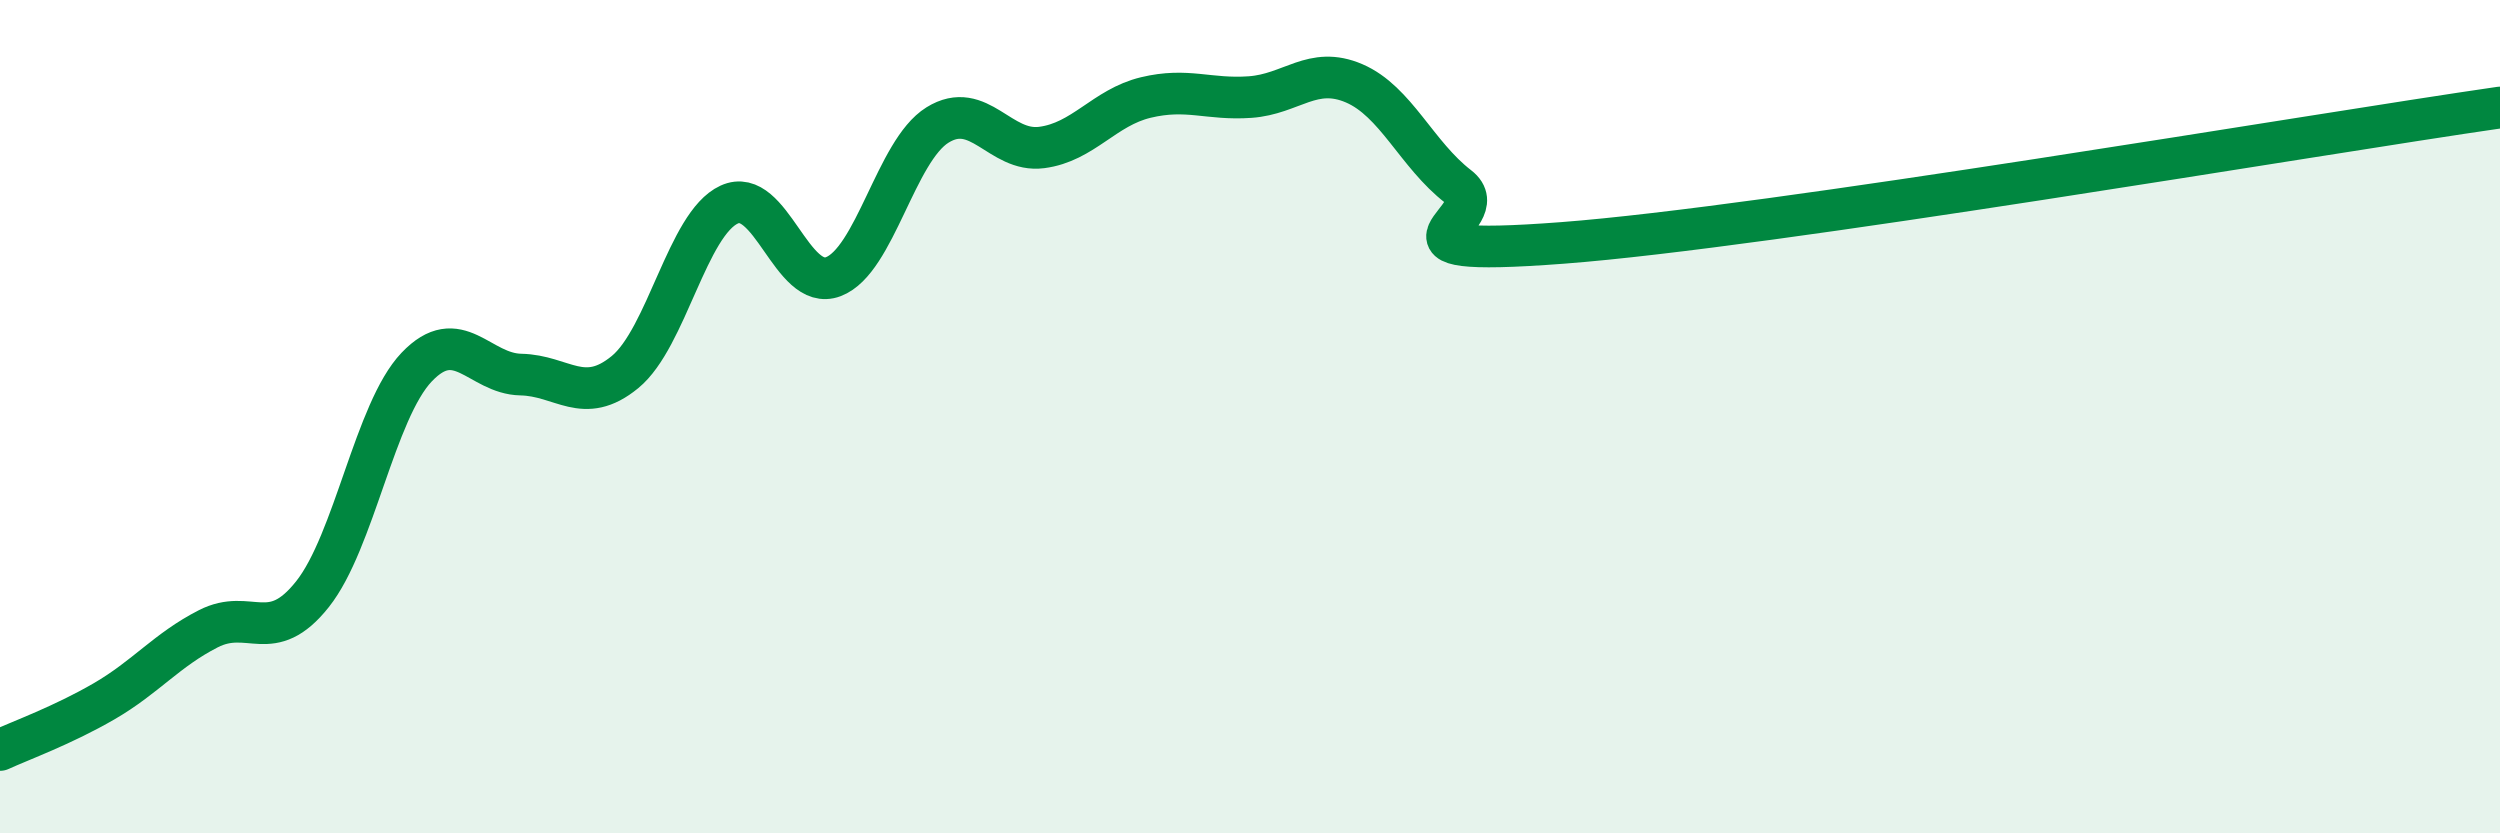 
    <svg width="60" height="20" viewBox="0 0 60 20" xmlns="http://www.w3.org/2000/svg">
      <path
        d="M 0,18 C 0.5,17.77 1.5,17.41 2.5,16.83 C 3.5,16.25 4,15.6 5,15.09 C 6,14.58 6.5,15.52 7.5,14.26 C 8.5,13 9,9.86 10,8.81 C 11,7.76 11.5,8.97 12.5,8.99 C 13.5,9.01 14,9.75 15,8.93 C 16,8.11 16.5,5.37 17.5,4.91 C 18.5,4.45 19,7.02 20,6.64 C 21,6.26 21.5,3.62 22.5,3 C 23.5,2.38 24,3.67 25,3.54 C 26,3.41 26.5,2.58 27.5,2.34 C 28.5,2.1 29,2.4 30,2.33 C 31,2.26 31.5,1.57 32.5,2 C 33.5,2.43 34,3.71 35,4.48 C 36,5.25 32.5,6.21 37.5,5.83 C 42.5,5.45 55.5,3.23 60,2.58L60 20L0 20Z"
        fill="#008740"
        opacity="0.1"
        stroke-linecap="round"
        stroke-linejoin="round"
      />
      <path
        d="M 0,18 C 0.5,17.77 1.5,17.41 2.5,16.83 C 3.5,16.25 4,15.6 5,15.09 C 6,14.58 6.5,15.52 7.5,14.26 C 8.5,13 9,9.86 10,8.81 C 11,7.76 11.5,8.97 12.5,8.99 C 13.5,9.01 14,9.75 15,8.93 C 16,8.11 16.5,5.37 17.5,4.91 C 18.5,4.45 19,7.02 20,6.64 C 21,6.26 21.5,3.62 22.5,3 C 23.5,2.38 24,3.67 25,3.54 C 26,3.41 26.5,2.58 27.5,2.34 C 28.5,2.1 29,2.4 30,2.33 C 31,2.26 31.5,1.57 32.5,2 C 33.5,2.43 34,3.71 35,4.48 C 36,5.25 32.5,6.21 37.5,5.83 C 42.5,5.45 55.5,3.23 60,2.58"
        stroke="#008740"
        stroke-width="1"
        fill="none"
        stroke-linecap="round"
        stroke-linejoin="round"
      />
    </svg>
  
